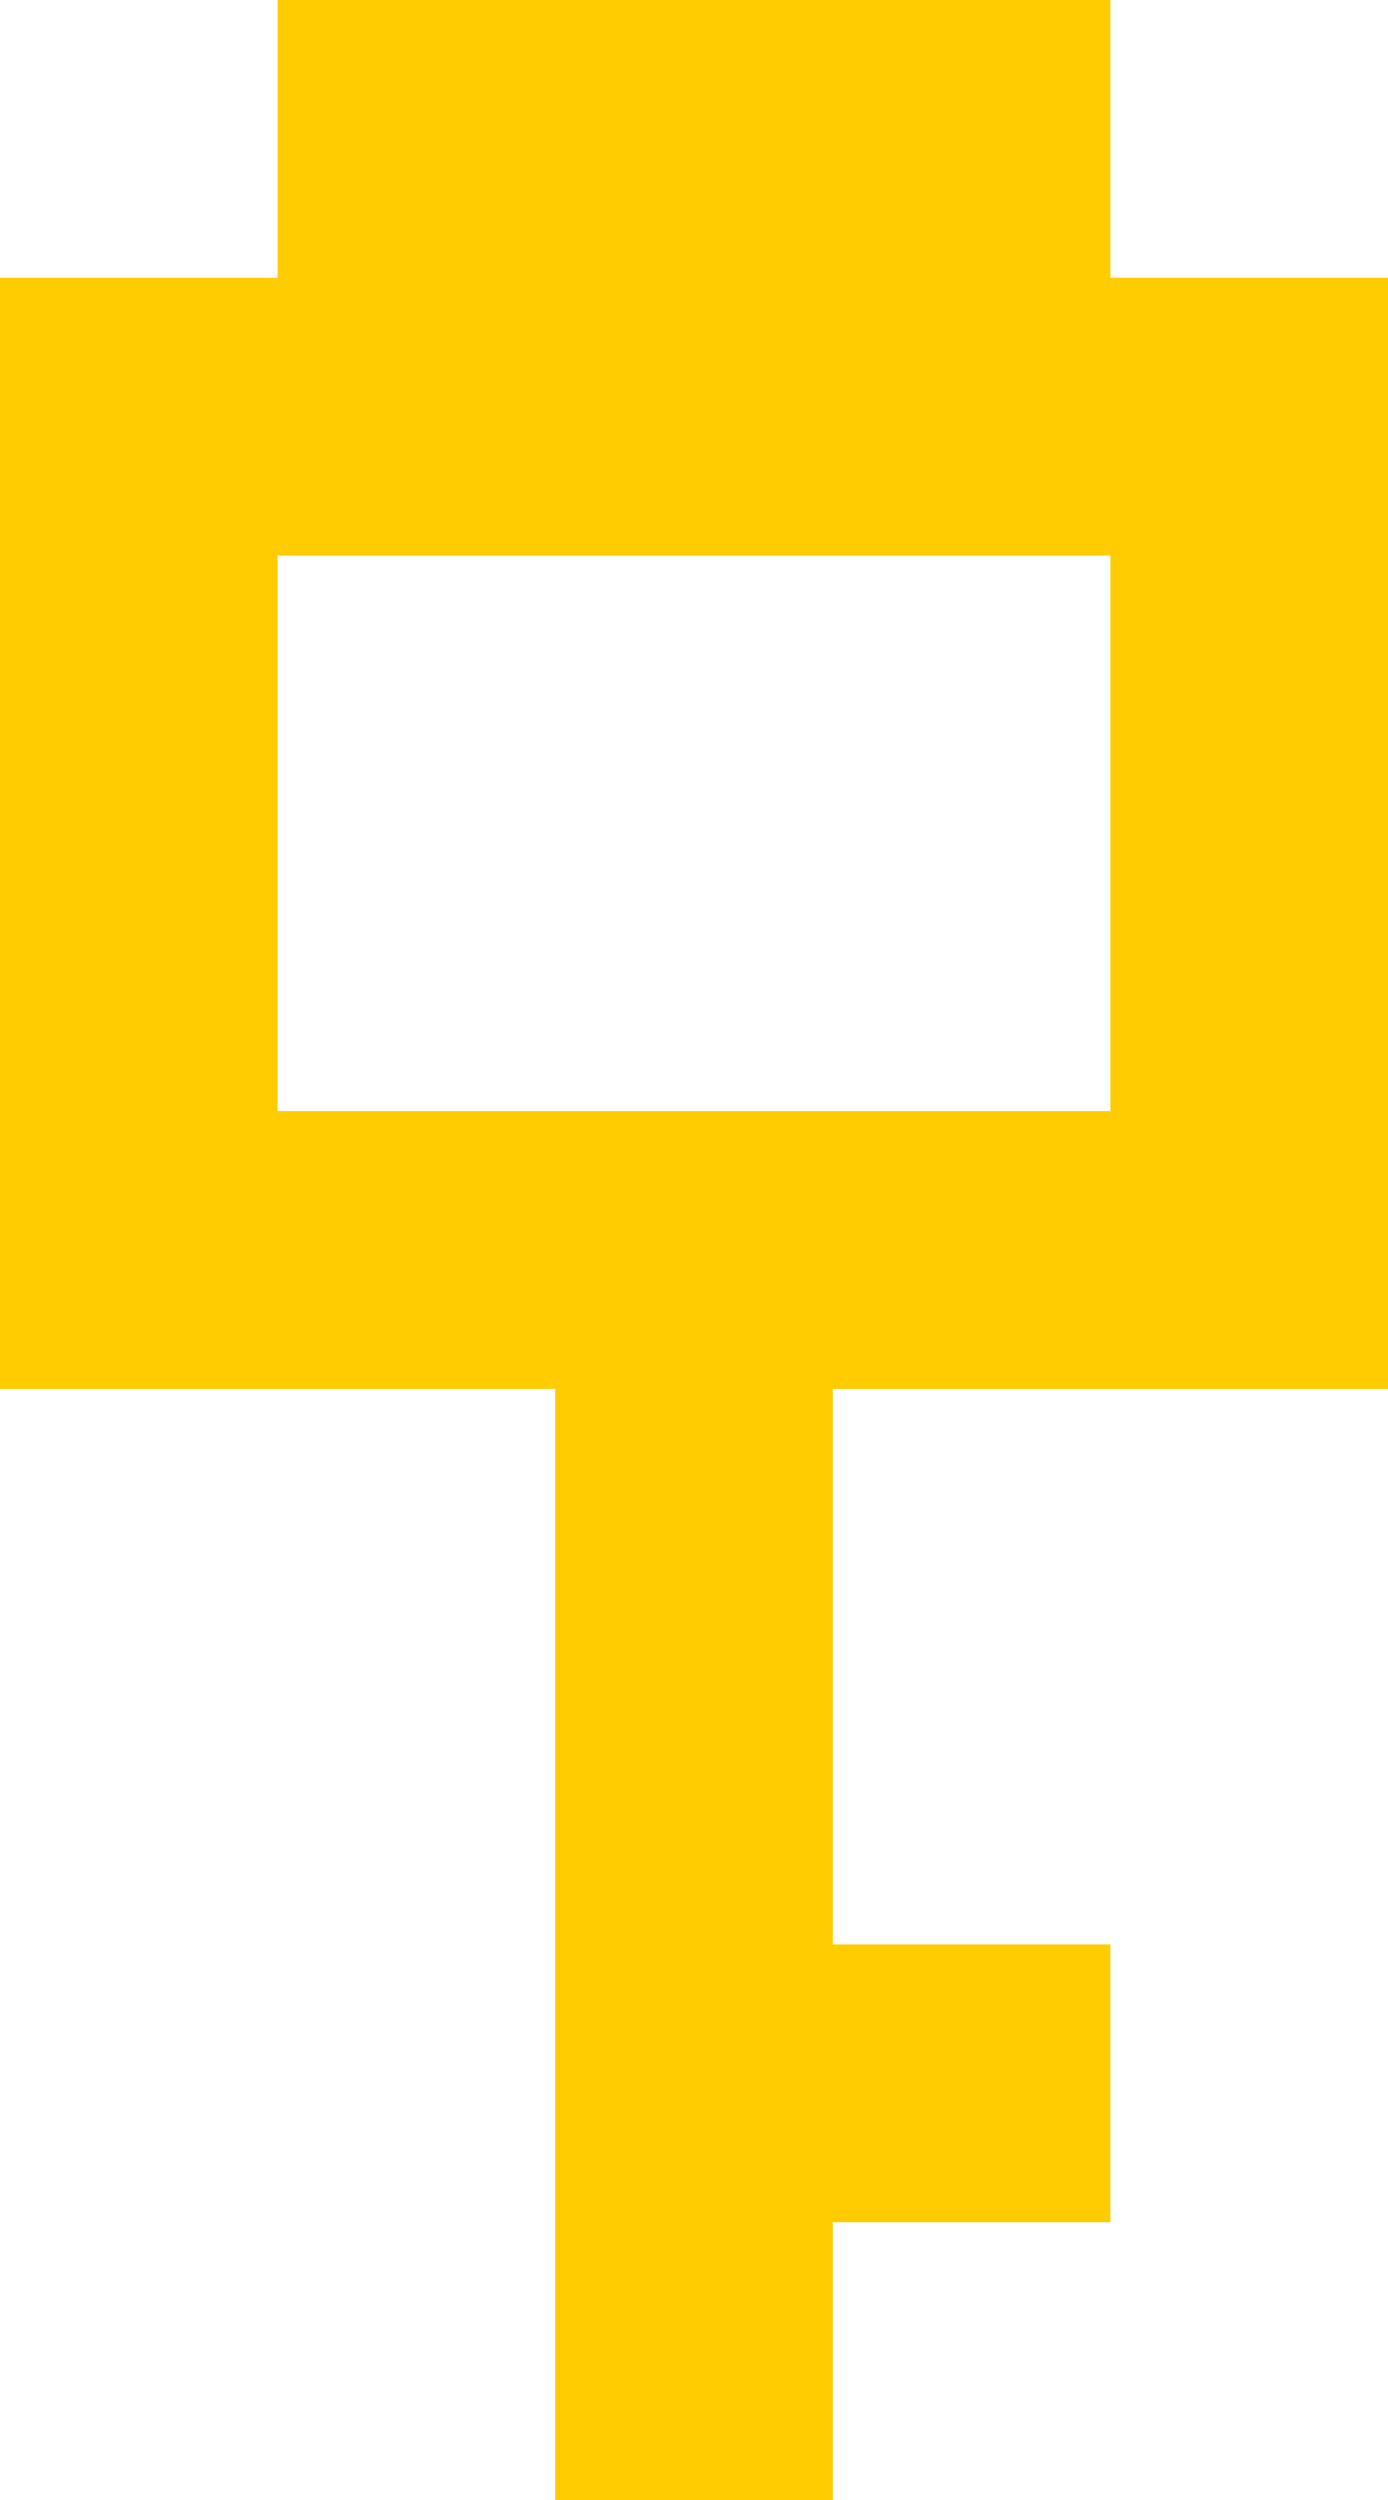 <?xml version="1.0" encoding="UTF-8"?>
<svg width="5px" height="9px" viewBox="0 0 5 9" version="1.1" xmlns="http://www.w3.org/2000/svg" xmlns:xlink="http://www.w3.org/1999/xlink">
    <!-- Generator: Sketch 48.2 (47327) - http://www.bohemiancoding.com/sketch -->
    <title>key</title>
    <desc>Created with Sketch.</desc>
    <defs></defs>
    <g id="Page-1" stroke="none" stroke-width="1" fill="none" fill-rule="evenodd">
        <g id="key" fill="#FFCC01">
            <path d="M2,5 L1,5 L0,5 L0,4 L0,3 L0,2 L0,1 L1,1 L1,0 L2,0 L3,0 L4,0 L4,1 L5,1 L5,2 L5,3 L5,4 L5,5 L4,5 L3,5 L3,6 L3,7 L4,7 L4,8 L3,8 L3,9 L2,9 L2,8 L2,7 L2,6 L2,5 Z M2,4 L3,4 L4,4 L4,3 L4,2 L3,2 L2,2 L1,2 L1,3 L1,4 L2,4 Z" id="Combined-Shape"></path>
        </g>
    </g>
</svg>